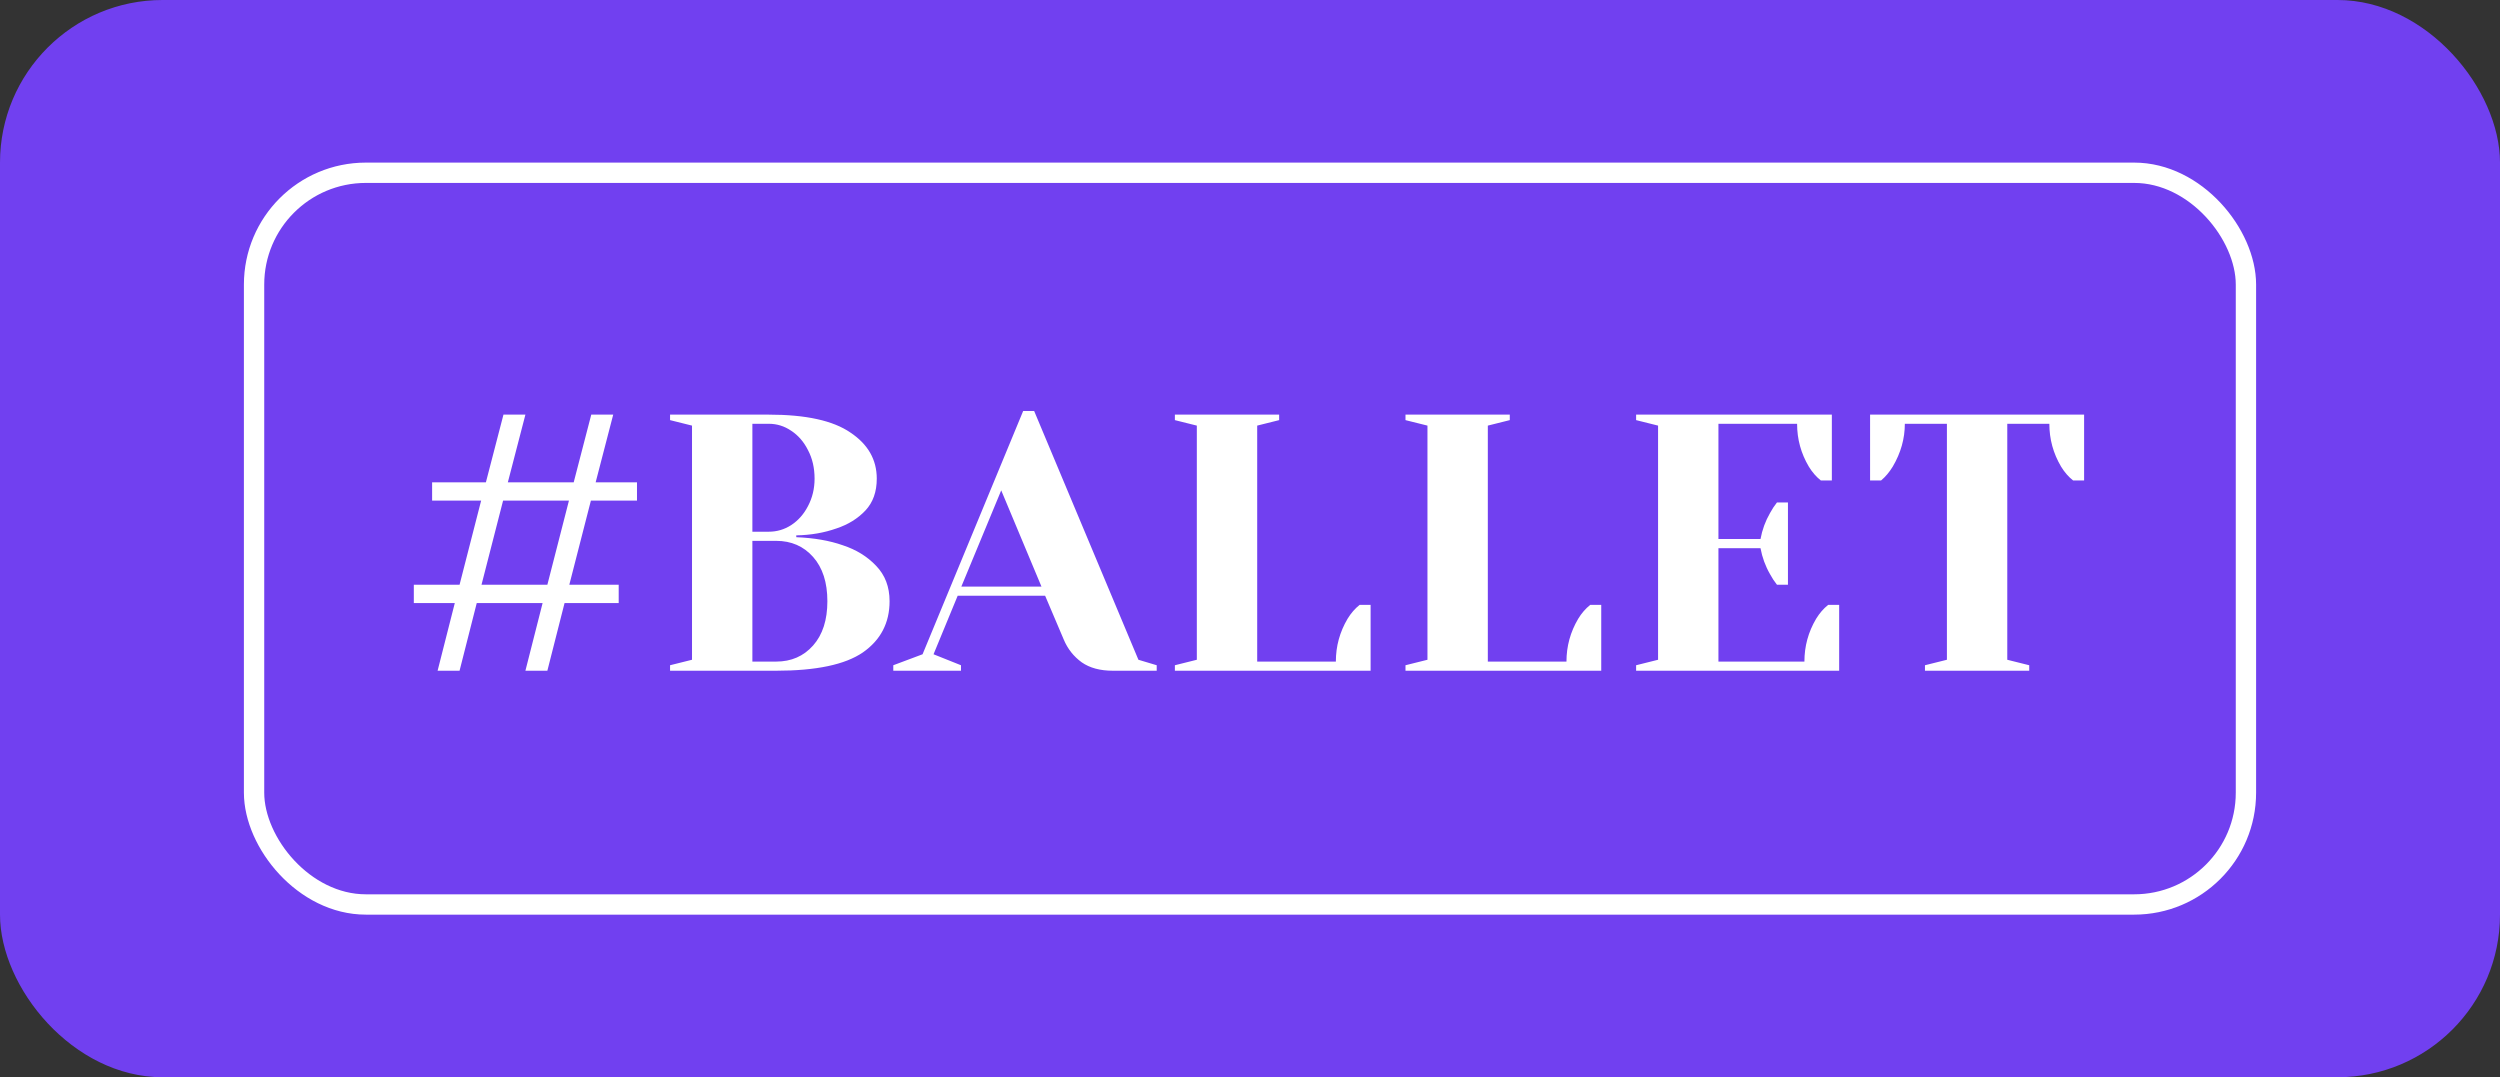<?xml version="1.0" encoding="UTF-8"?> <svg xmlns="http://www.w3.org/2000/svg" width="123" height="53" viewBox="0 0 123 53" fill="none"><rect x="0" y="0" width="123" height="53" fill="#333333" stroke="none"/><rect width="123" height="53" rx="8" fill="#7140F0"></rect><rect x="12.5" y="8.5" width="98" height="36" rx="5.5" stroke="white"></rect><path d="M21.53 33L22.376 29.67H20.36V28.77H22.61L23.672 24.63H21.26V23.73H23.906L24.77 20.4H25.85L24.986 23.73H28.226L29.09 20.4H30.17L29.306 23.73H31.34V24.63H29.072L28.01 28.77H30.44V29.67H27.776L26.93 33H25.85L26.696 29.67H23.456L22.61 33H21.53ZM23.69 28.77H26.93L27.992 24.63H24.752L23.69 28.77ZM32.967 32.73L34.047 32.46V20.94L32.967 20.67V20.4H37.827C39.651 20.4 40.989 20.694 41.841 21.282C42.705 21.858 43.137 22.614 43.137 23.55C43.137 24.198 42.951 24.72 42.579 25.116C42.207 25.512 41.733 25.806 41.157 25.998C40.545 26.214 39.885 26.328 39.177 26.34V26.43C40.053 26.466 40.815 26.598 41.463 26.826C42.123 27.042 42.669 27.378 43.101 27.834C43.545 28.29 43.767 28.872 43.767 29.58C43.767 30.648 43.329 31.488 42.453 32.1C41.577 32.7 40.155 33 38.187 33H32.967V32.73ZM37.827 26.16C38.223 26.16 38.589 26.052 38.925 25.836C39.273 25.608 39.549 25.296 39.753 24.9C39.969 24.492 40.077 24.042 40.077 23.55C40.077 23.022 39.969 22.554 39.753 22.146C39.549 21.738 39.273 21.42 38.925 21.192C38.589 20.964 38.223 20.85 37.827 20.85H37.017V26.16H37.827ZM38.187 32.55C38.931 32.55 39.537 32.286 40.005 31.758C40.473 31.23 40.707 30.504 40.707 29.58C40.707 28.656 40.473 27.93 40.005 27.402C39.537 26.874 38.931 26.61 38.187 26.61H37.017V32.55H38.187ZM43.95 32.73L45.39 32.19L50.34 20.22H50.88L56.01 32.46L56.91 32.73V33H54.75C54.126 33 53.616 32.862 53.22 32.586C52.824 32.298 52.53 31.926 52.338 31.47L51.42 29.31H47.118L45.93 32.19L47.28 32.73V33H43.95V32.73ZM47.298 28.86H51.24L49.26 24.126L47.298 28.86ZM57.804 32.73L58.884 32.46V20.94L57.804 20.67V20.4L62.934 20.4V20.67L61.854 20.94V32.55H65.724C65.724 31.794 65.916 31.092 66.3 30.444C66.468 30.168 66.666 29.94 66.894 29.76H67.434V33H57.804V32.73ZM69.15 32.73L70.231 32.46V20.94L69.15 20.67V20.4H74.281V20.67L73.201 20.94V32.55H77.07C77.07 31.794 77.263 31.092 77.647 30.444C77.814 30.168 78.013 29.94 78.24 29.76H78.781V33H69.15V32.73ZM80.497 32.73L81.577 32.46V20.94L80.497 20.67V20.4H90.127V23.64H89.587C89.359 23.46 89.161 23.232 88.993 22.956C88.609 22.308 88.417 21.606 88.417 20.85H84.547V26.52H86.617C86.701 26.064 86.857 25.638 87.085 25.242C87.181 25.062 87.295 24.888 87.427 24.72H87.967V28.77H87.427C87.295 28.602 87.181 28.428 87.085 28.248C86.857 27.852 86.701 27.426 86.617 26.97H84.547V32.55H88.777C88.777 31.794 88.969 31.092 89.353 30.444C89.521 30.168 89.719 29.94 89.947 29.76H90.487V33H80.497V32.73ZM94.708 32.73L95.788 32.46V20.85H93.718C93.718 21.582 93.52 22.284 93.124 22.956C92.956 23.232 92.764 23.46 92.548 23.64H92.008V20.4H102.538V23.64H101.998C101.77 23.46 101.572 23.232 101.404 22.956C101.02 22.308 100.828 21.606 100.828 20.85H98.758V32.46L99.838 32.73V33H94.708V32.73Z" fill="white"></path></svg> 